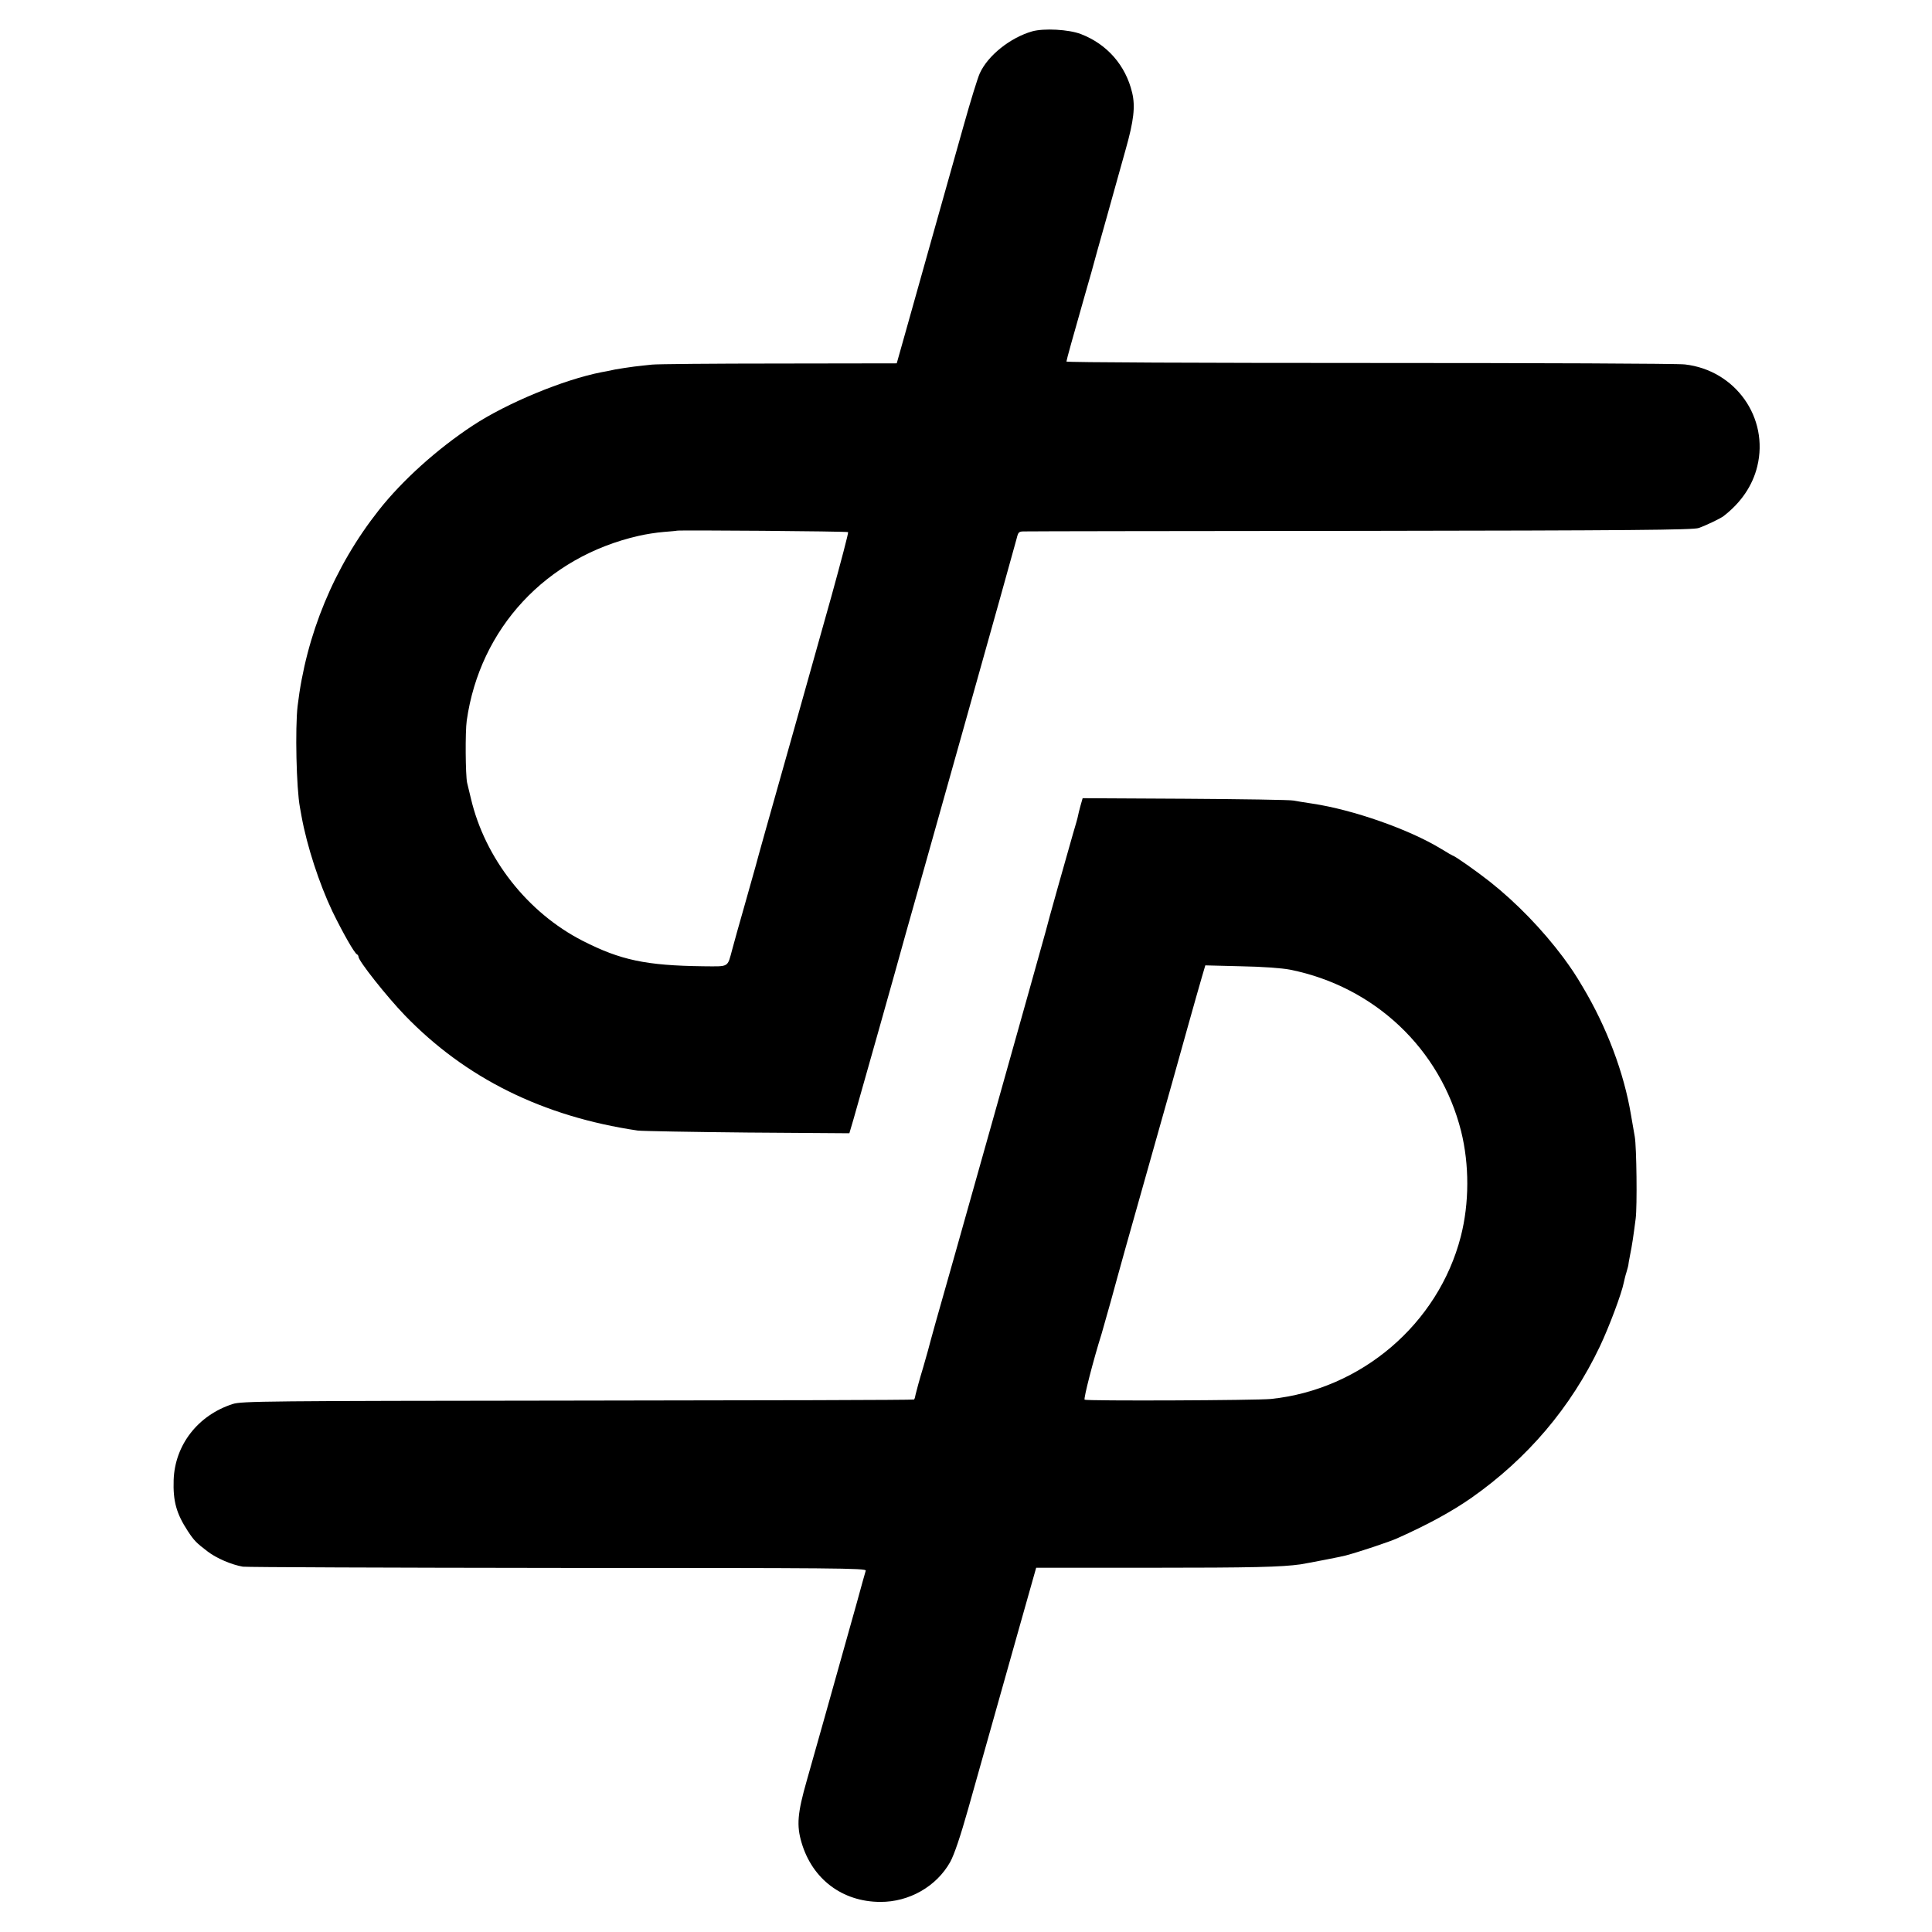 <svg width="1430" height="1430" viewBox="0 0 1430 1430" fill="none" xmlns="http://www.w3.org/2000/svg">
<path d="M764 23.201C747.733 27.867 731.2 41.067 725.2 54.267C723.6 57.734 718.266 75.067 713.333 92.667C708.4 110.267 698.266 146.267 690.8 172.667C683.333 199.067 674.266 231.467 670.533 244.801L663.733 268.934L576.133 269.067C528 269.067 486 269.467 482.666 269.867C479.333 270.134 473.333 270.934 469.333 271.334C465.333 271.867 459.066 272.801 455.333 273.467C451.733 274.267 447.2 275.201 445.333 275.467C417.2 280.934 375.066 298.401 350 314.934C323.6 332.267 297.6 355.734 280.4 377.601C247.333 419.467 226.533 469.734 220.266 522.667C218.4 538.934 219.333 583.467 222 597.601C222.4 599.734 222.933 602.667 223.2 604.267C227.2 626.267 236.266 654.001 246 674.534C253.6 690.134 262.4 705.734 264.266 706.401C264.8 706.667 265.333 707.467 265.333 708.134C265.333 711.201 286.133 737.467 299.6 751.467C344.533 798.001 401.733 826.401 472 836.801C475.333 837.201 511.866 837.867 553.333 838.267L628.666 838.801L631.733 828.401C635.733 814.534 664.4 713.067 670.133 692.001C672.8 682.801 692 614.401 712.933 540.001C733.866 465.601 751.6 402.134 752.4 398.934C753.733 393.601 754 393.334 758.533 393.334C761.2 393.201 873.466 393.067 1008 392.934C1205.73 392.667 1253.6 392.267 1257.33 390.801C1263.33 388.667 1273.47 383.734 1275.73 382.001C1288.67 372.001 1297.2 359.467 1300.67 345.201C1309.47 309.201 1284.53 274.001 1247.07 269.734C1242 269.067 1137.07 268.667 1013.73 268.667C889.466 268.667 789.333 268.267 789.333 267.601C789.333 266.667 794.533 248.001 802.533 220.001C803.866 215.201 806.266 206.801 807.866 201.334C809.333 195.867 814.4 177.467 819.2 160.667C823.866 143.734 830.266 121.201 833.2 110.534C839.2 89.334 840.4 78.801 838 68.667C833.2 48.401 819.466 32.667 800 25.201C790.933 21.734 772.666 20.801 764 23.201ZM627.733 393.867C628.133 394.267 622.533 415.467 615.466 441.067C608.266 466.534 595.866 510.667 587.866 539.334C579.733 567.867 570.266 602.001 566.533 614.934C562.933 627.867 559.6 639.601 559.333 640.934C558.933 642.267 555.333 655.067 551.333 669.334C547.2 683.601 543.066 698.667 542 702.667C538.266 716.401 540 715.334 520.533 715.201C478.133 714.667 459.333 710.667 431.333 696.401C390.4 675.467 358.933 635.334 348.533 590.934C347.333 586.001 346.133 580.801 345.733 579.334C344.533 573.734 344.266 541.601 345.466 533.334C355.2 464.934 404.266 412.267 472.533 396.667C477.6 395.467 486 394.134 491.2 393.734C496.4 393.334 500.8 392.934 500.933 392.801C501.6 392.267 627.066 393.201 627.733 393.867Z" fill="black"/>
<path d="M799.733 596.4C798.933 599.467 797.999 602.933 797.866 604C797.733 605.067 795.999 611.067 794.133 617.333C790.666 629.333 774.666 686 773.999 689.333C773.466 691.733 697.466 962 692.533 978.8C690.799 985.067 689.066 991.333 688.666 992.8C688.399 994.133 685.999 1002.8 683.333 1012C680.533 1021.2 678.133 1030.13 677.733 1032C677.466 1033.73 676.933 1035.6 676.533 1035.87C676.266 1036.27 564.266 1036.53 427.599 1036.67C196.399 1036.93 178.799 1037.07 172.266 1039.2C146.533 1047.47 129.466 1069.47 128.533 1095.33C127.999 1111.2 130.533 1120.27 139.066 1133.33C143.733 1140.4 145.333 1142 153.733 1148.4C160.133 1153.33 171.333 1158.13 179.733 1159.6C182.533 1160 287.466 1160.4 413.066 1160.53C618.799 1160.53 641.333 1160.67 640.799 1162.53C640.399 1163.73 637.466 1174.27 634.266 1186C613.866 1258.53 601.866 1301.6 597.199 1317.73C590.266 1342 589.466 1351.07 593.333 1364C601.333 1390.93 623.466 1407.6 651.466 1407.73C672.933 1407.87 693.199 1396.27 703.333 1378.13C706.266 1372.8 710.799 1359.47 716.666 1338.67C725.466 1307.33 727.866 1298.93 753.333 1208.53L766.933 1160.4H851.066C927.466 1160.4 948.533 1159.87 962.666 1157.87C967.599 1157.07 992.666 1152.27 995.999 1151.33C1005.6 1148.8 1028.4 1141.2 1034 1138.67C1057.33 1128.27 1074.93 1118.53 1089.07 1108.67C1130.67 1079.47 1162.67 1041.73 1184.13 996.667C1191.07 982 1200.27 957.467 1201.87 949.333C1202.27 947.467 1203.07 944 1203.87 941.6C1204.53 939.2 1205.2 936.933 1205.2 936.667C1205.2 936.267 1205.73 932.8 1206.53 928.933C1208 921.733 1208.93 915.467 1210.67 902C1211.87 893.067 1211.33 848.667 1210 841.333C1209.6 838.8 1208.27 831.467 1207.2 825.2C1202 794 1189.33 760.4 1171.6 730.667C1165.87 720.933 1163.2 717.067 1157.07 708.667C1141.6 688 1122.53 668.267 1102.67 652.533C1092.67 644.667 1076.53 633.333 1075.33 633.333C1075.2 633.333 1071.07 631.067 1066.4 628.133C1042.93 613.867 1001.6 599.333 971.333 594.8C966.266 594 959.866 593.067 957.333 592.533C954.799 592 918.666 591.467 877.066 591.2L801.333 590.8L799.733 596.4ZM954.933 717.733C1017.33 730.267 1066.13 776.267 1081.47 837.333C1087.6 862 1087.6 890.533 1081.2 915.333C1064.53 979.867 1007.6 1028.53 940.666 1035.47C930.133 1036.53 804.266 1037.07 802.799 1036C801.866 1035.47 809.199 1006.8 815.333 987.333C816.399 983.6 819.466 972.8 822.133 963.333C824.666 953.733 829.599 936.4 832.799 924.667C845.066 881.2 858.799 832.4 861.199 824C864.133 813.6 869.333 795.333 879.333 759.333C883.466 744.667 887.999 728.533 889.466 723.6L892.133 714.533L918.399 715.2C933.999 715.467 948.799 716.533 954.933 717.733Z" fill="black"/>
</svg>
